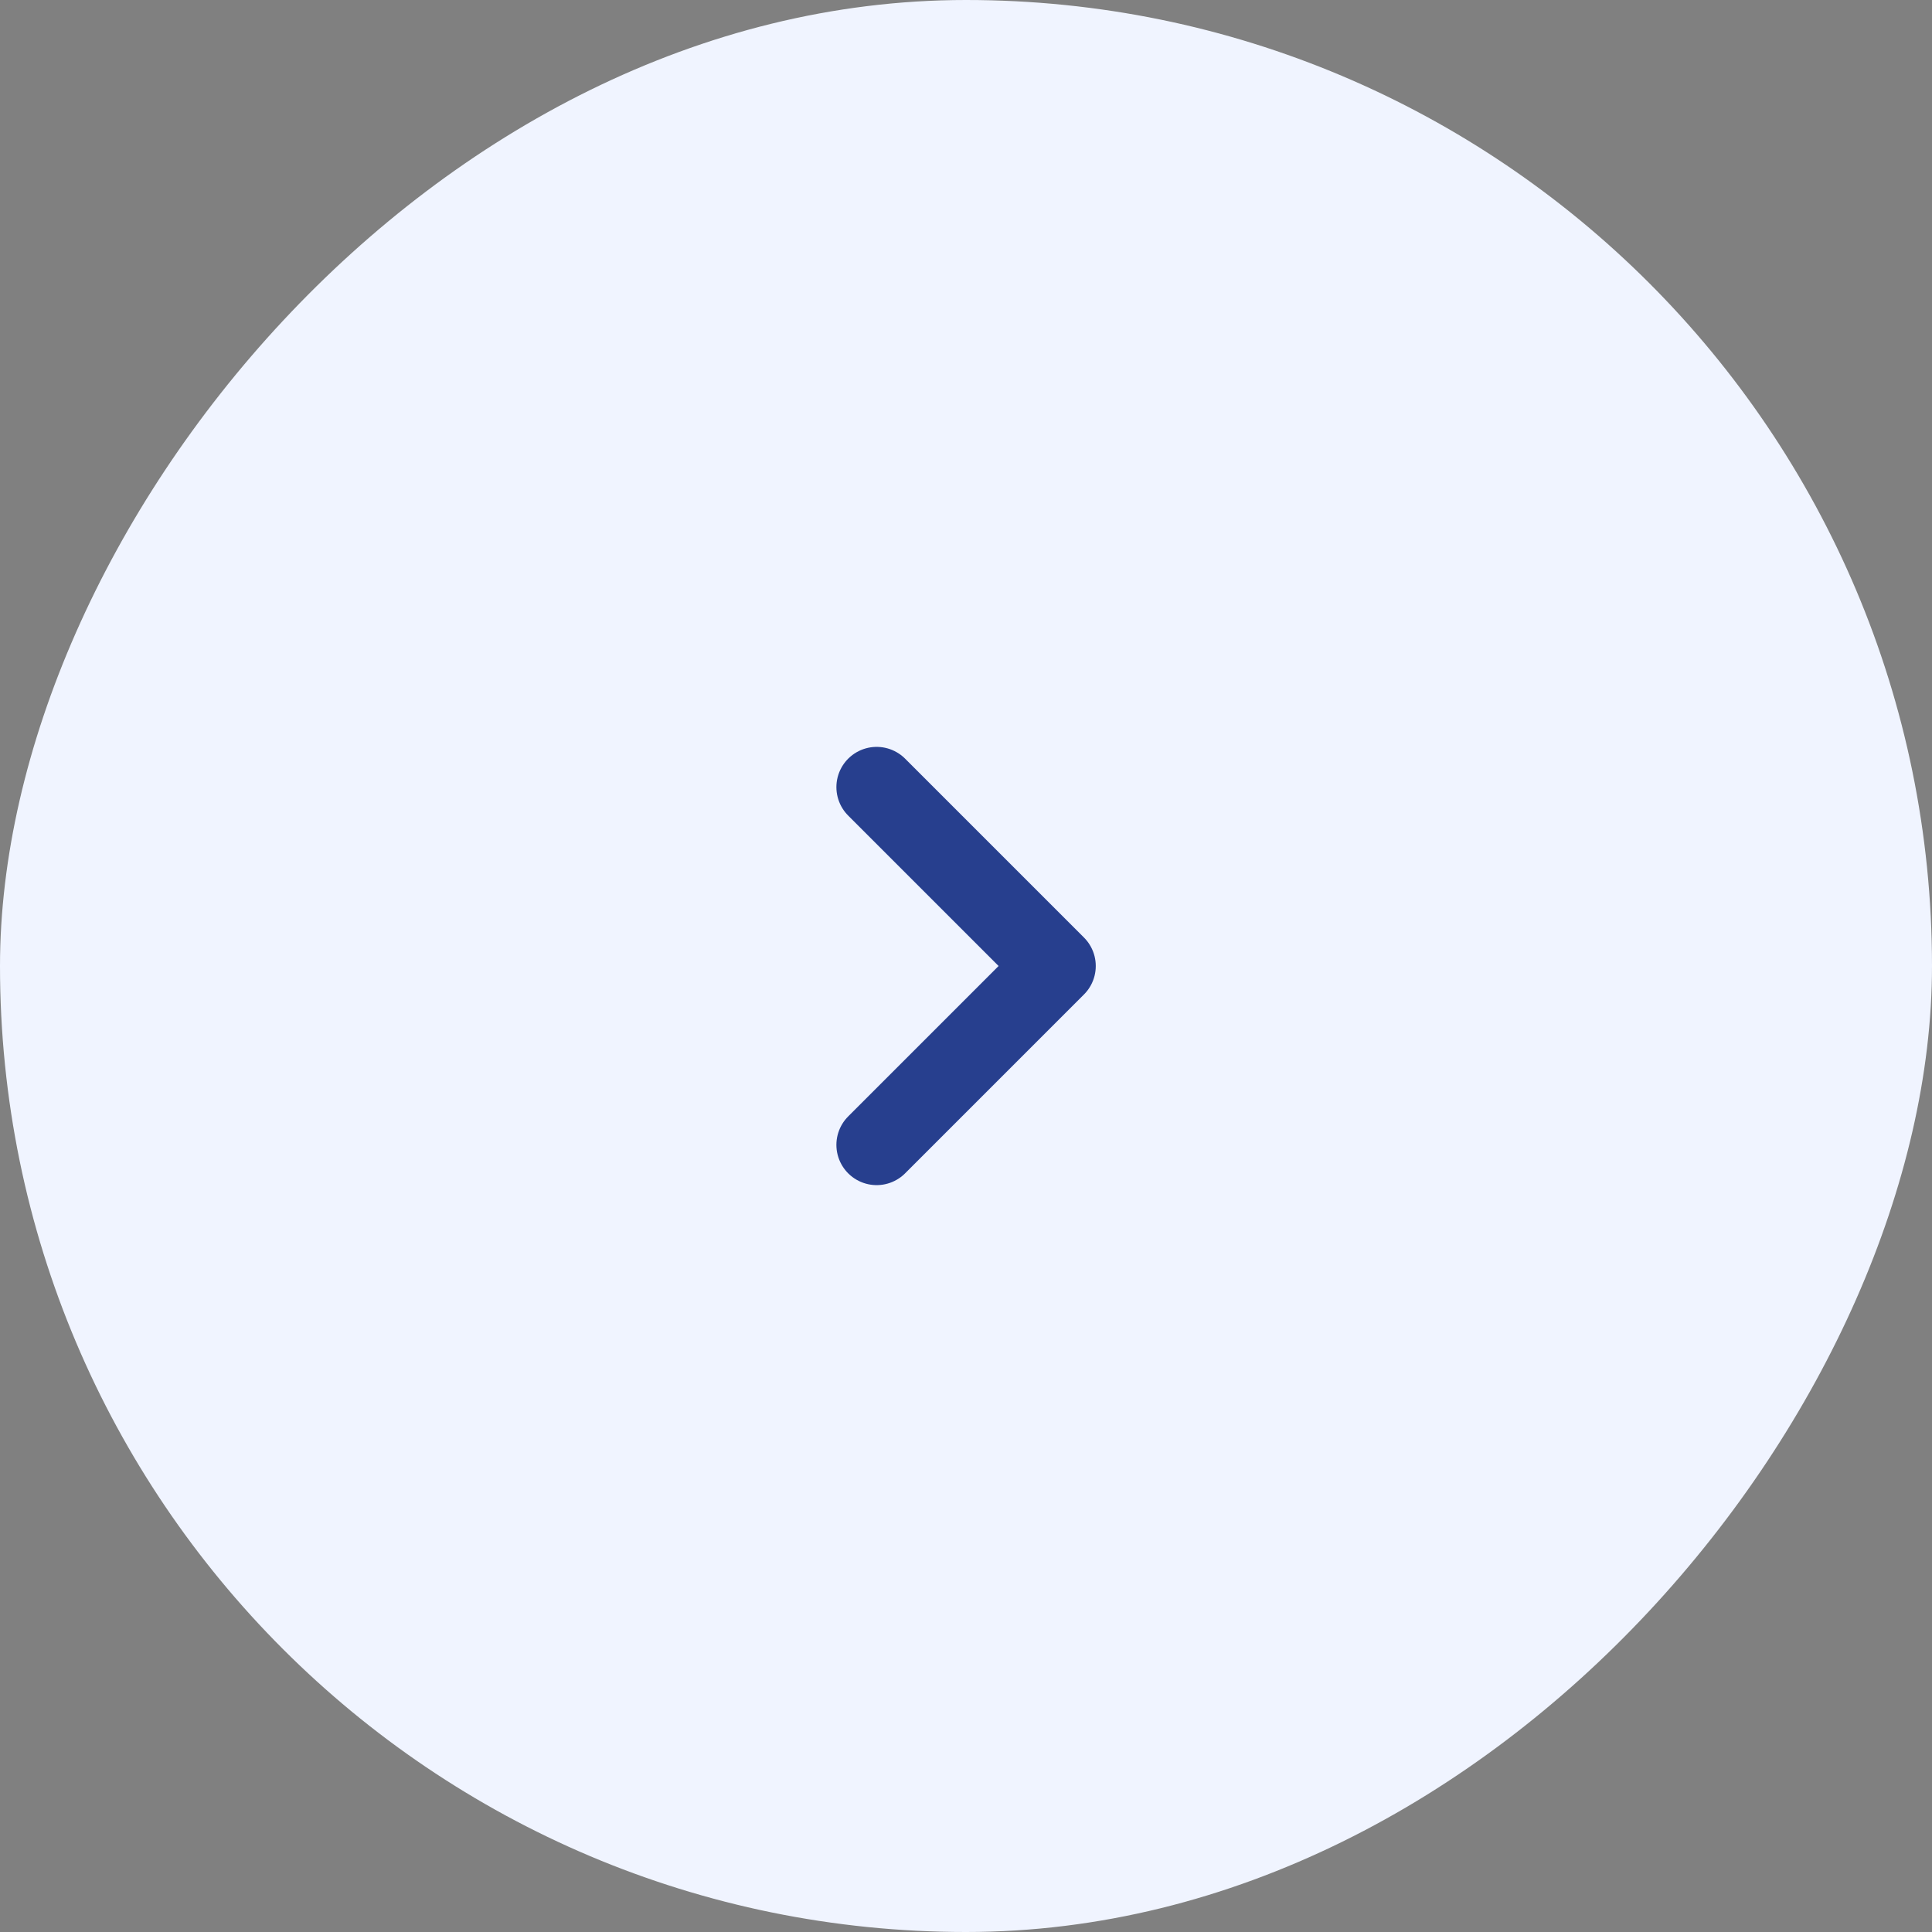 <svg width="36" height="36" viewBox="0 0 36 36" fill="none" xmlns="http://www.w3.org/2000/svg">
<rect x="0" y="0" width="36" height="36" fill="#808080" stroke="none"/>
<rect width="36" height="36" rx="18" transform="matrix(-1 0 0 1 36 0)" fill="#F0F4FF"/>
<path d="M16.335 14.667L19.668 18L16.335 21.333" stroke="#273F8E" stroke-width="1.5" stroke-linecap="round" stroke-linejoin="round"/>
</svg>

